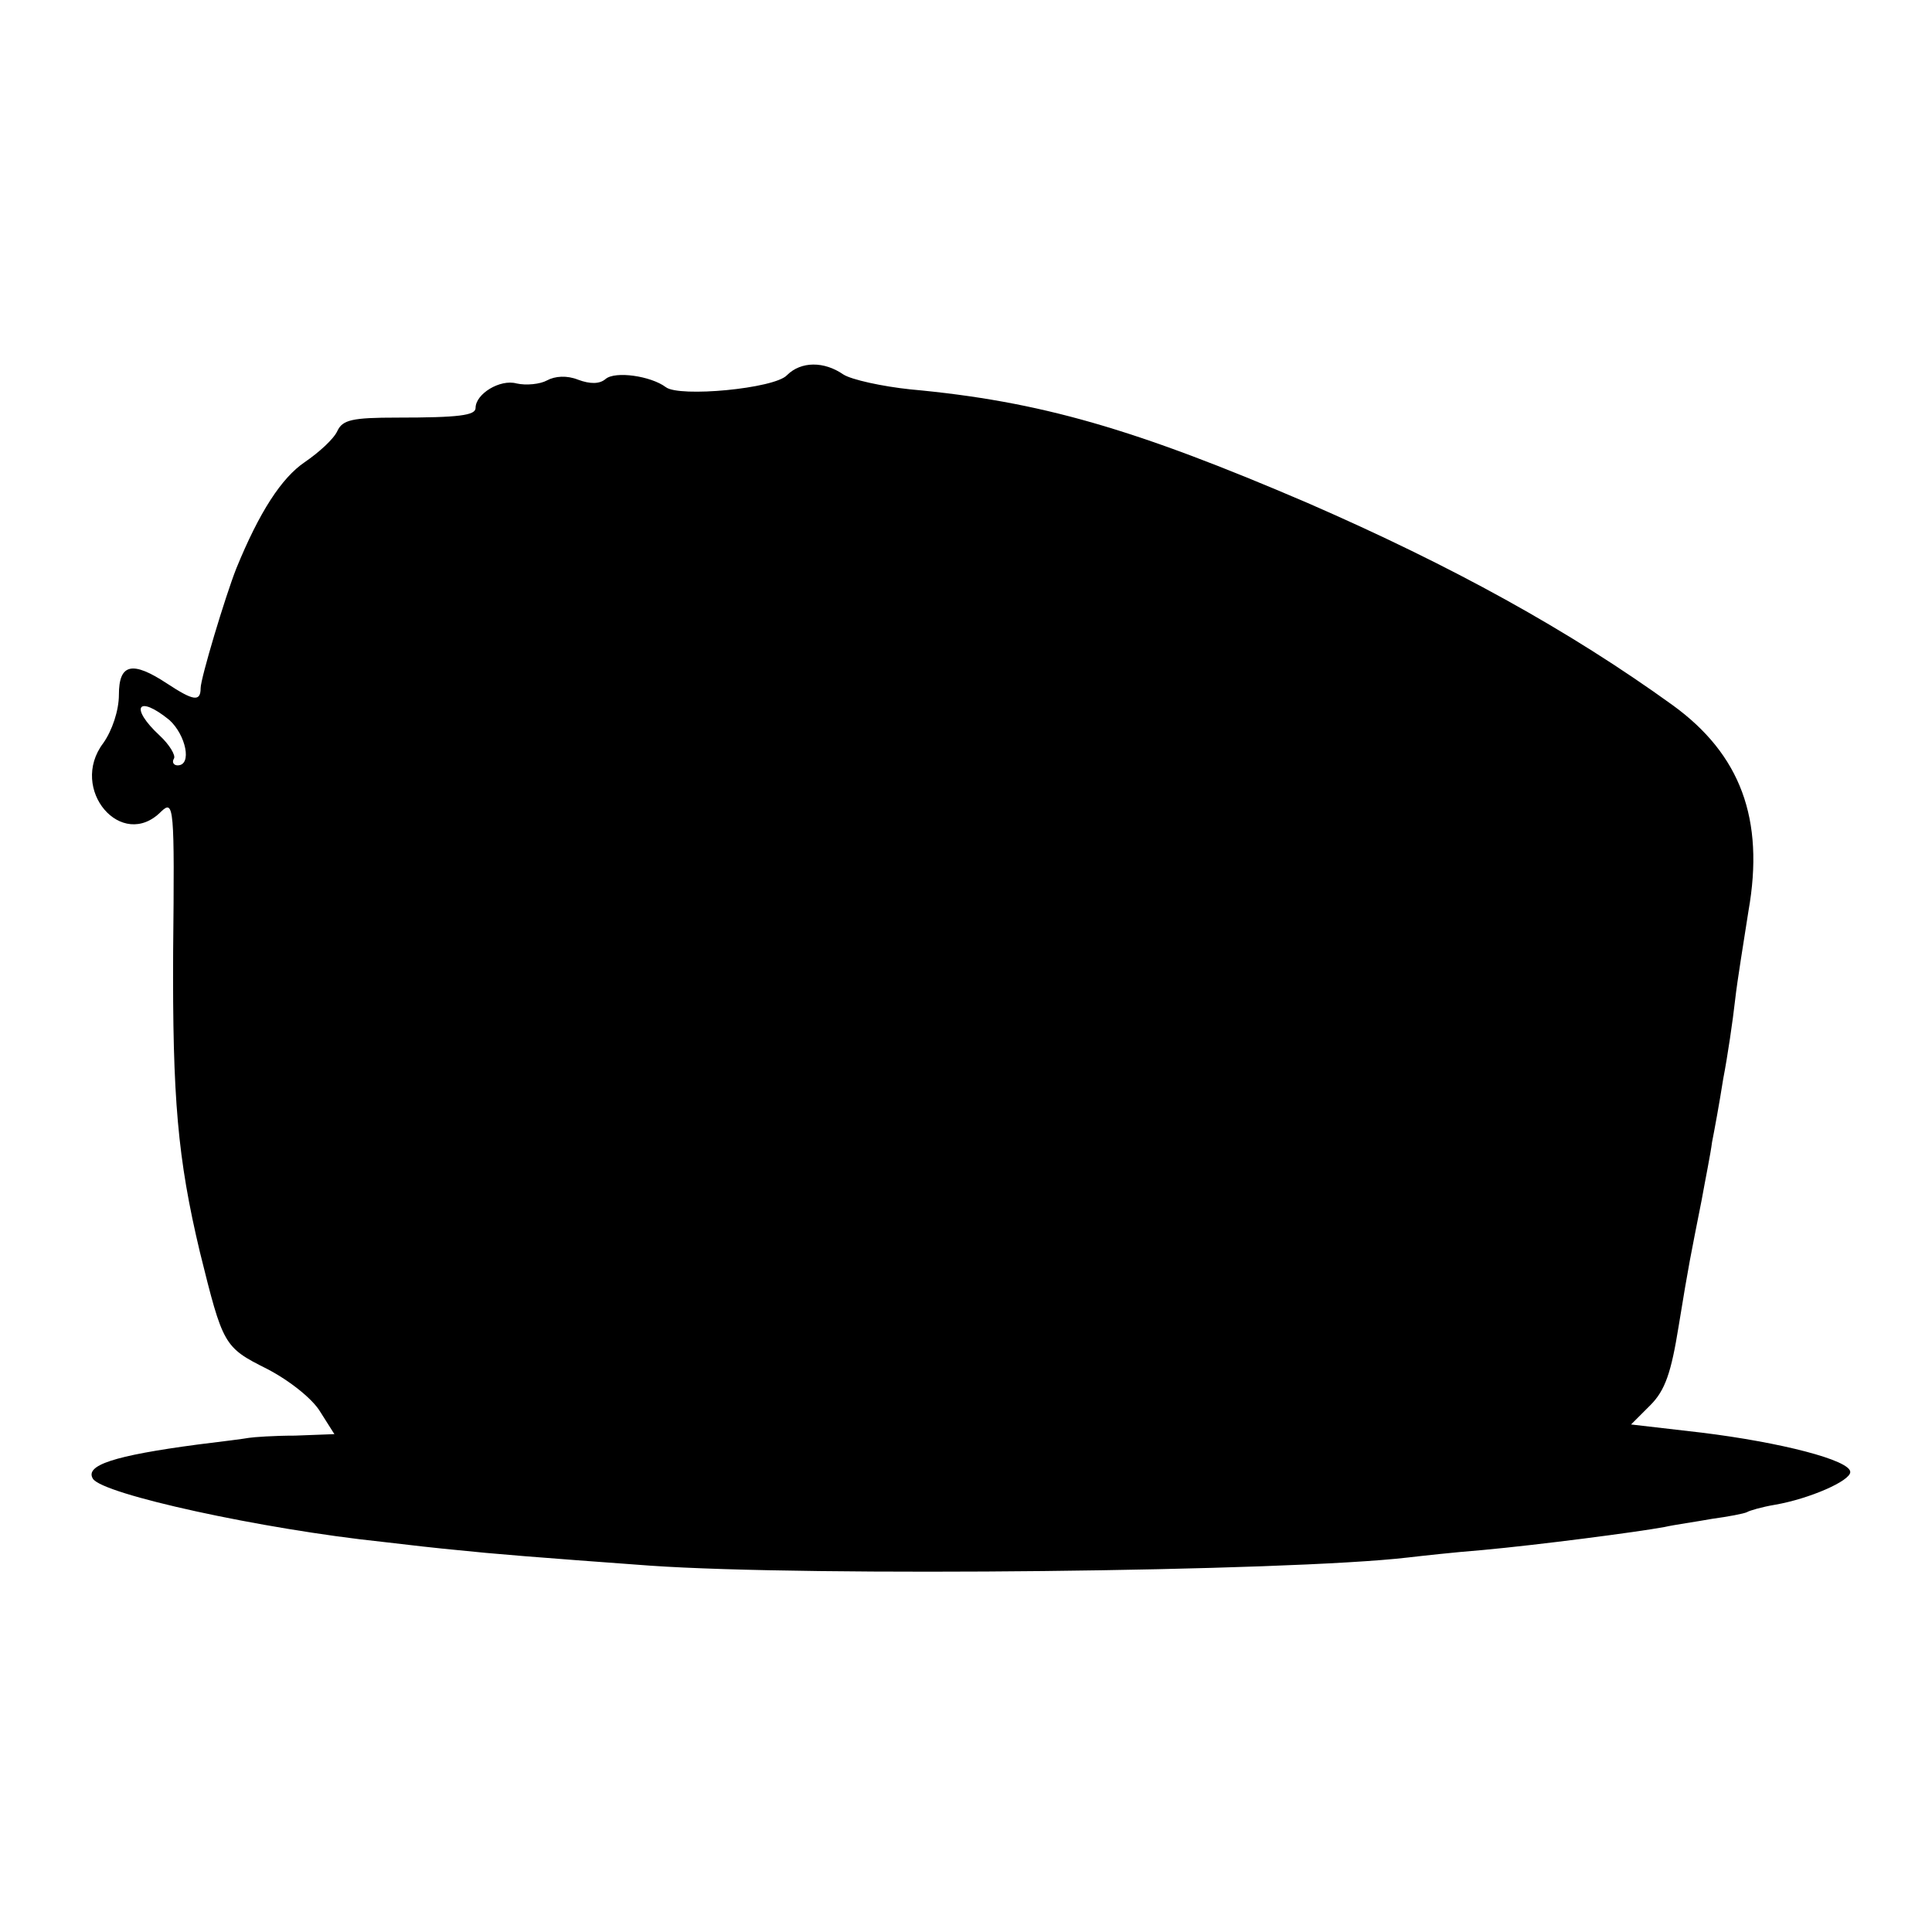 <?xml version="1.0" standalone="no"?>
<!DOCTYPE svg PUBLIC "-//W3C//DTD SVG 20010904//EN"
 "http://www.w3.org/TR/2001/REC-SVG-20010904/DTD/svg10.dtd">
<svg version="1.0" xmlns="http://www.w3.org/2000/svg"
 width="260pt" height="260pt" viewBox="0 0 260 260"
 preserveAspectRatio="xMidYMid meet">
<g transform="translate(0,260) scale(0.1,-0.1)"
fill="#000000" stroke="none">
<path d="M1059 2095 c-17 -18 -145 -30 -163 -16 -20 15 -68 22 -81 11 -8 -7
-21 -7 -37 -1 -15 6 -31 5 -42 -1 -9 -5 -28 -7 -41 -4 -22 6 -55 -14 -55 -33
0 -10 -22 -13 -106 -13 -60 0 -73 -3 -80 -18 -5 -11 -25 -29 -44 -42 -31 -21
-61 -67 -92 -143 -15 -38 -48 -148 -48 -161 0 -19 -10 -17 -45 6 -47 31 -65
27 -65 -15 0 -21 -9 -48 -21 -65 -47 -62 25 -146 78 -92 17 16 18 7 16 -188
-1 -198 6 -279 36 -405 31 -125 32 -128 90 -157 31 -16 62 -41 72 -58 l19 -30
-53 -2 c-28 0 -56 -2 -62 -3 -5 -1 -36 -5 -69 -9 -113 -15 -152 -28 -141 -46
13 -21 228 -68 390 -85 33 -4 78 -9 100 -11 47 -5 109 -10 260 -21 215 -15
858 -8 1020 11 17 2 62 7 100 10 76 7 207 24 245 31 13 3 42 7 64 11 22 3 43
7 47 9 3 2 20 7 38 10 46 8 101 32 101 44 0 16 -94 40 -200 53 l-95 11 26 26
c20 20 28 44 38 106 14 86 16 94 31 170 5 28 12 62 14 78 3 15 10 53 15 85 6
31 13 79 16 106 3 27 12 81 18 120 22 124 -11 211 -102 277 -140 101 -296 187
-491 272 -233 100 -360 137 -535 153 -38 4 -79 13 -90 20 -26 18 -57 18 -76
-1z m-831 -464 c22 -20 31 -61 11 -61 -5 0 -8 4 -5 9 3 4 -6 19 -19 31 -41 38
-30 56 13 21z"/>
</g>
</svg>
